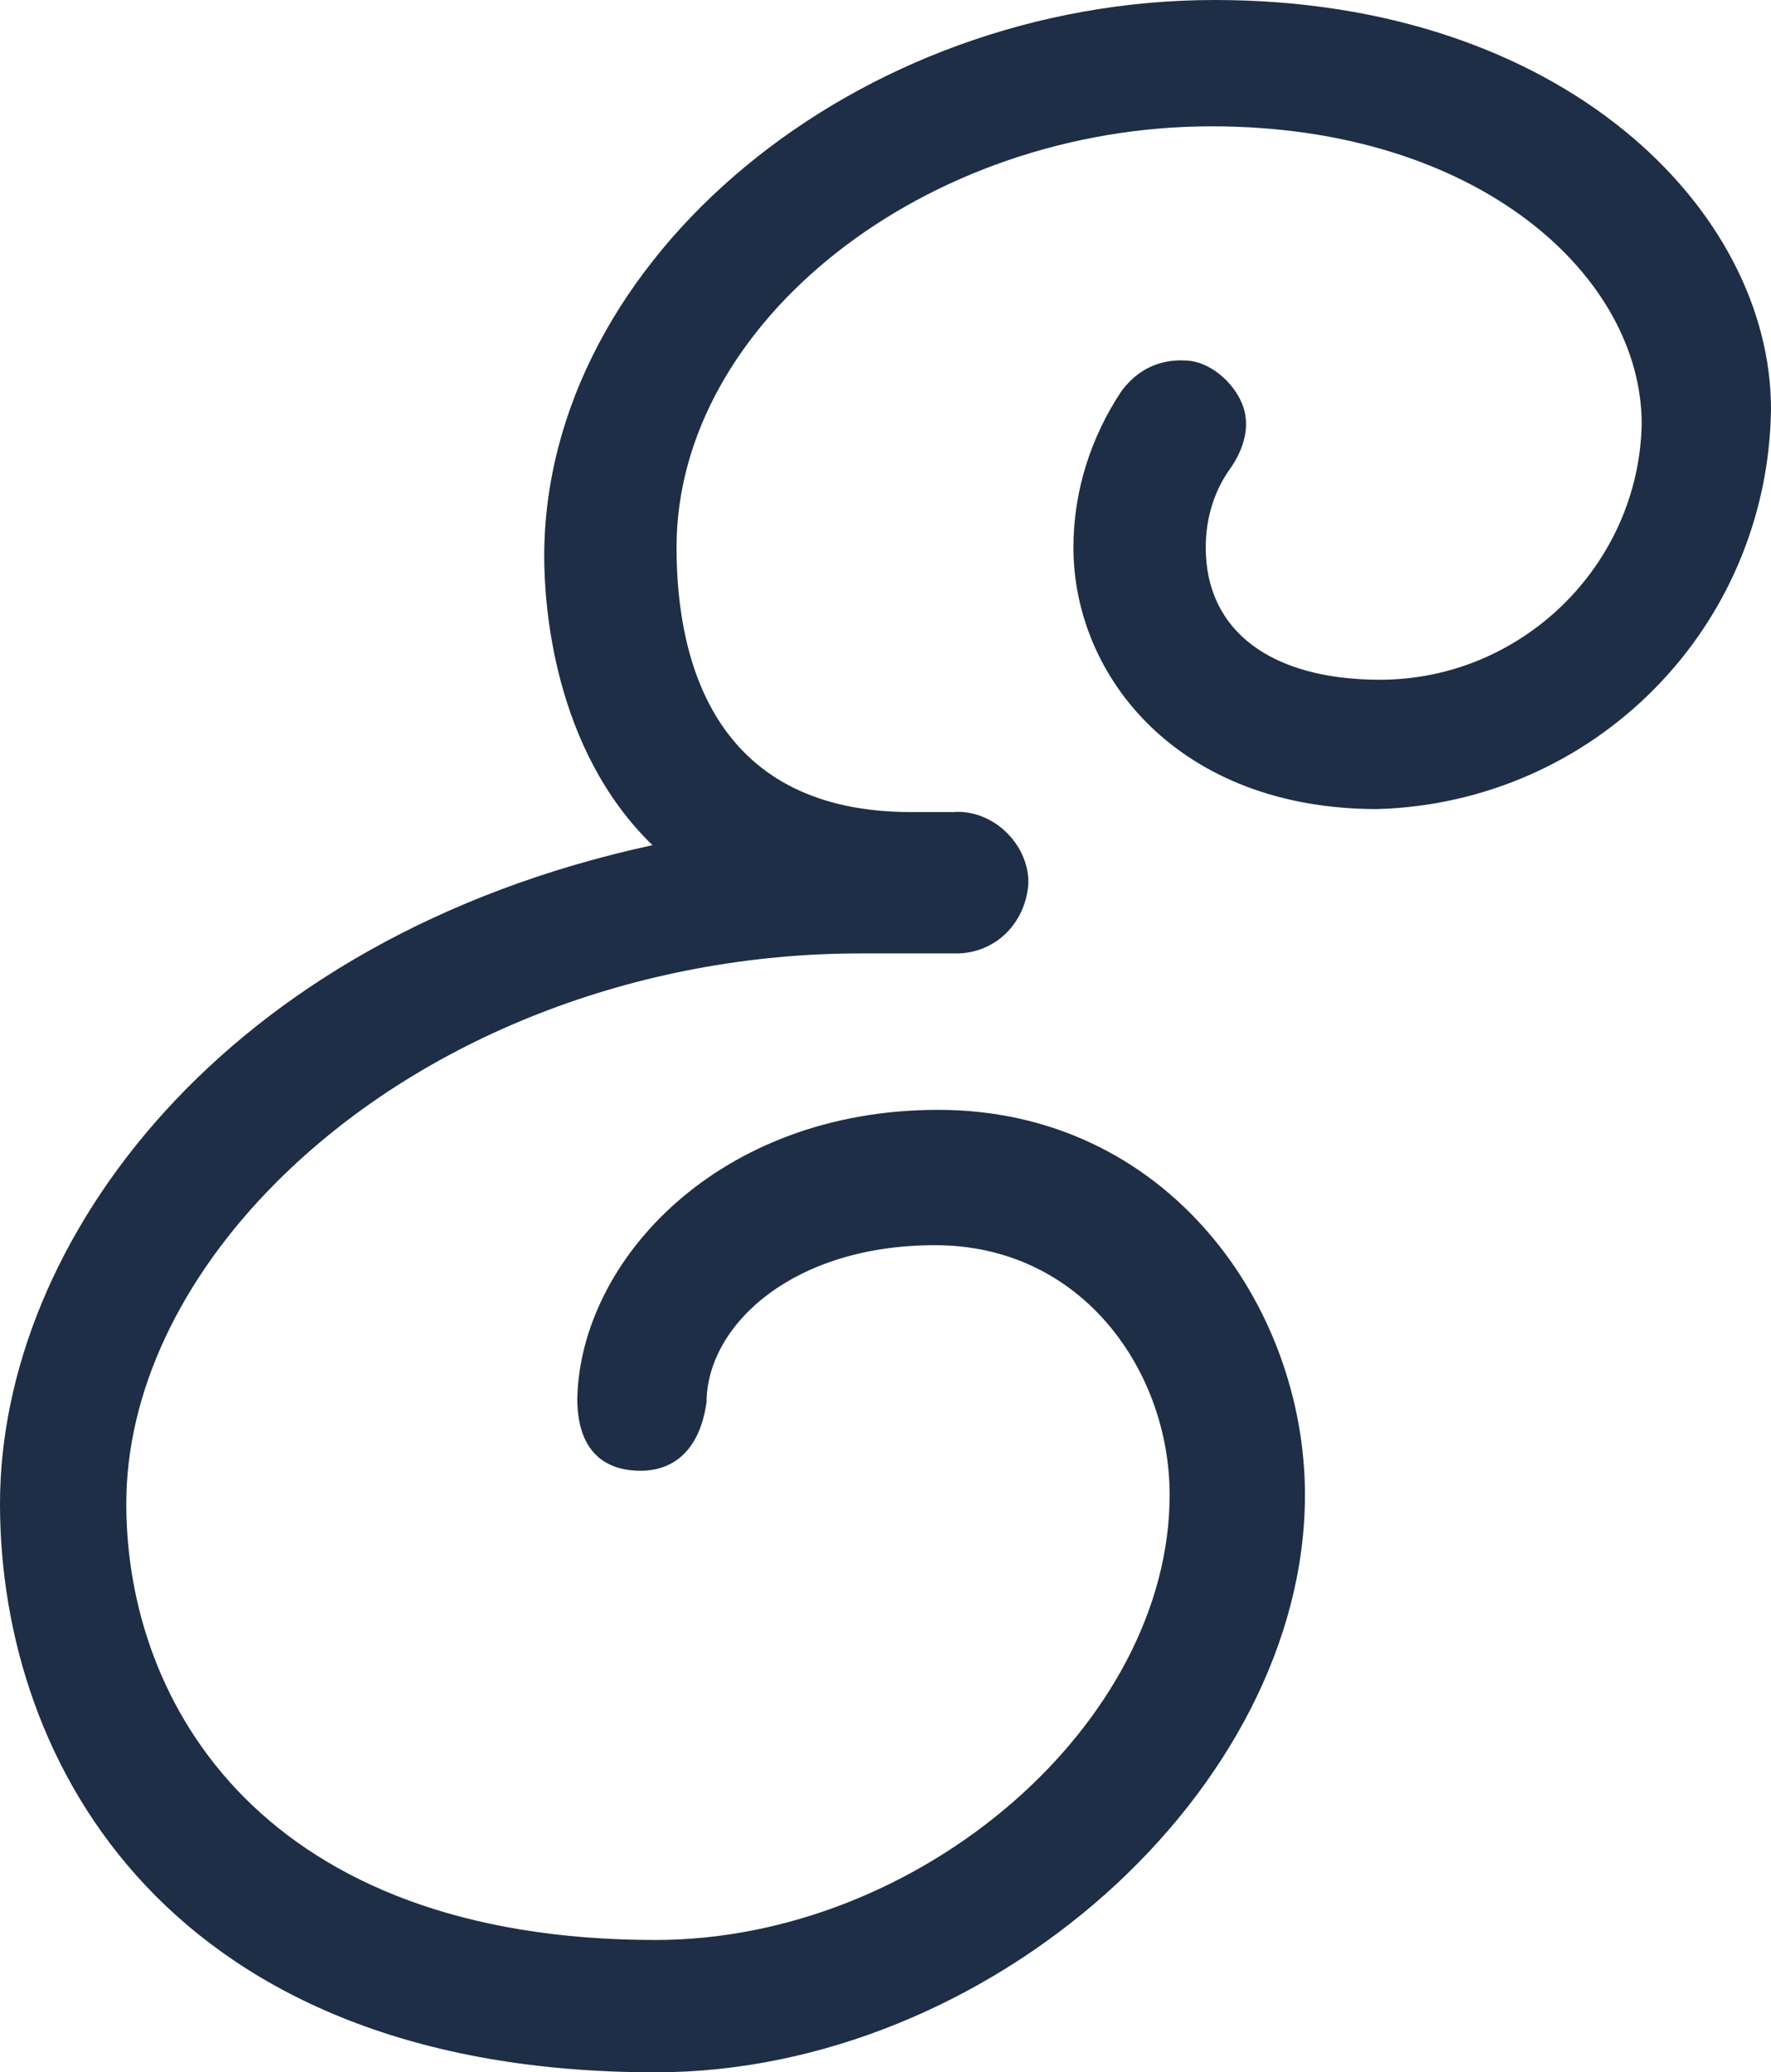 <?xml version="1.0" encoding="utf-8"?>
<!-- Generator: Adobe Illustrator 24.0.3, SVG Export Plug-In . SVG Version: 6.00 Build 0)  -->
<svg version="1.1" id="Layer_1" xmlns="http://www.w3.org/2000/svg" xmlns:xlink="http://www.w3.org/1999/xlink" x="0px" y="0px"
	 viewBox="0 0 58.9 68.9" style="enable-background:new 0 0 58.9 68.9;" xml:space="preserve">
<style type="text/css">
	.st0{fill:#1D2E46;}
</style>
<title>Asset 17</title>
<path class="st0" d="M40.4,0C28.5,0,18.1,8.6,18.1,18.5c0,1.6,0.3,6.4,3.6,9.6C7.4,31.2,0,41.3,0,50c0,8.7,5.7,18.9,21.8,18.9
	c11.1,0,21.6-9.4,21.6-19.2c0-6.3-4.6-12.8-12.2-12.8c-7.3,0-11.9,5-12,9.6c0,2.1,1.3,2.4,2.1,2.4c1.2,0,2-0.8,2.2-2.3l0-0.1
	c0.1-2.5,2.9-5.1,7.6-5.1c4.9,0,7.8,4.2,7.8,8.3c0,7.6-8.3,14.8-17.1,14.8c-13,0-17.6-7.8-17.6-14.5c0-3.7,1.8-7.5,5-10.7
	c4.8-4.8,12-7.6,19.4-7.6c0,0,0.1,0,0.1,0l2.9,0c0.1,0,0.1,0,0.2,0c1.3,0,2.3-1,2.4-2.3l0-0.2c-0.1-1.3-1.3-2.3-2.5-2.2h-1.4
	c-6.4,0-7.8-4.8-7.8-8.8c0-7.5,8.3-14,17.8-14c8.9,0,14.3,5,14.3,9.9c-0.1,4.7-4,8.5-8.7,8.5c0,0,0,0,0,0c-3.6,0-5.8-1.6-5.8-4.4
	c0-1,0.3-1.9,0.8-2.6c0.5-0.7,0.7-1.5,0.4-2.2c-0.3-0.7-1-1.3-1.7-1.4c-0.9-0.1-1.7,0.2-2.3,1c-1,1.5-1.6,3.3-1.6,5.2
	c0,4.3,3.5,8.7,10.1,8.7c7.2-0.2,13-6,13.1-13.3C58.9,7,52,0,40.4,0z"/>
</svg>
